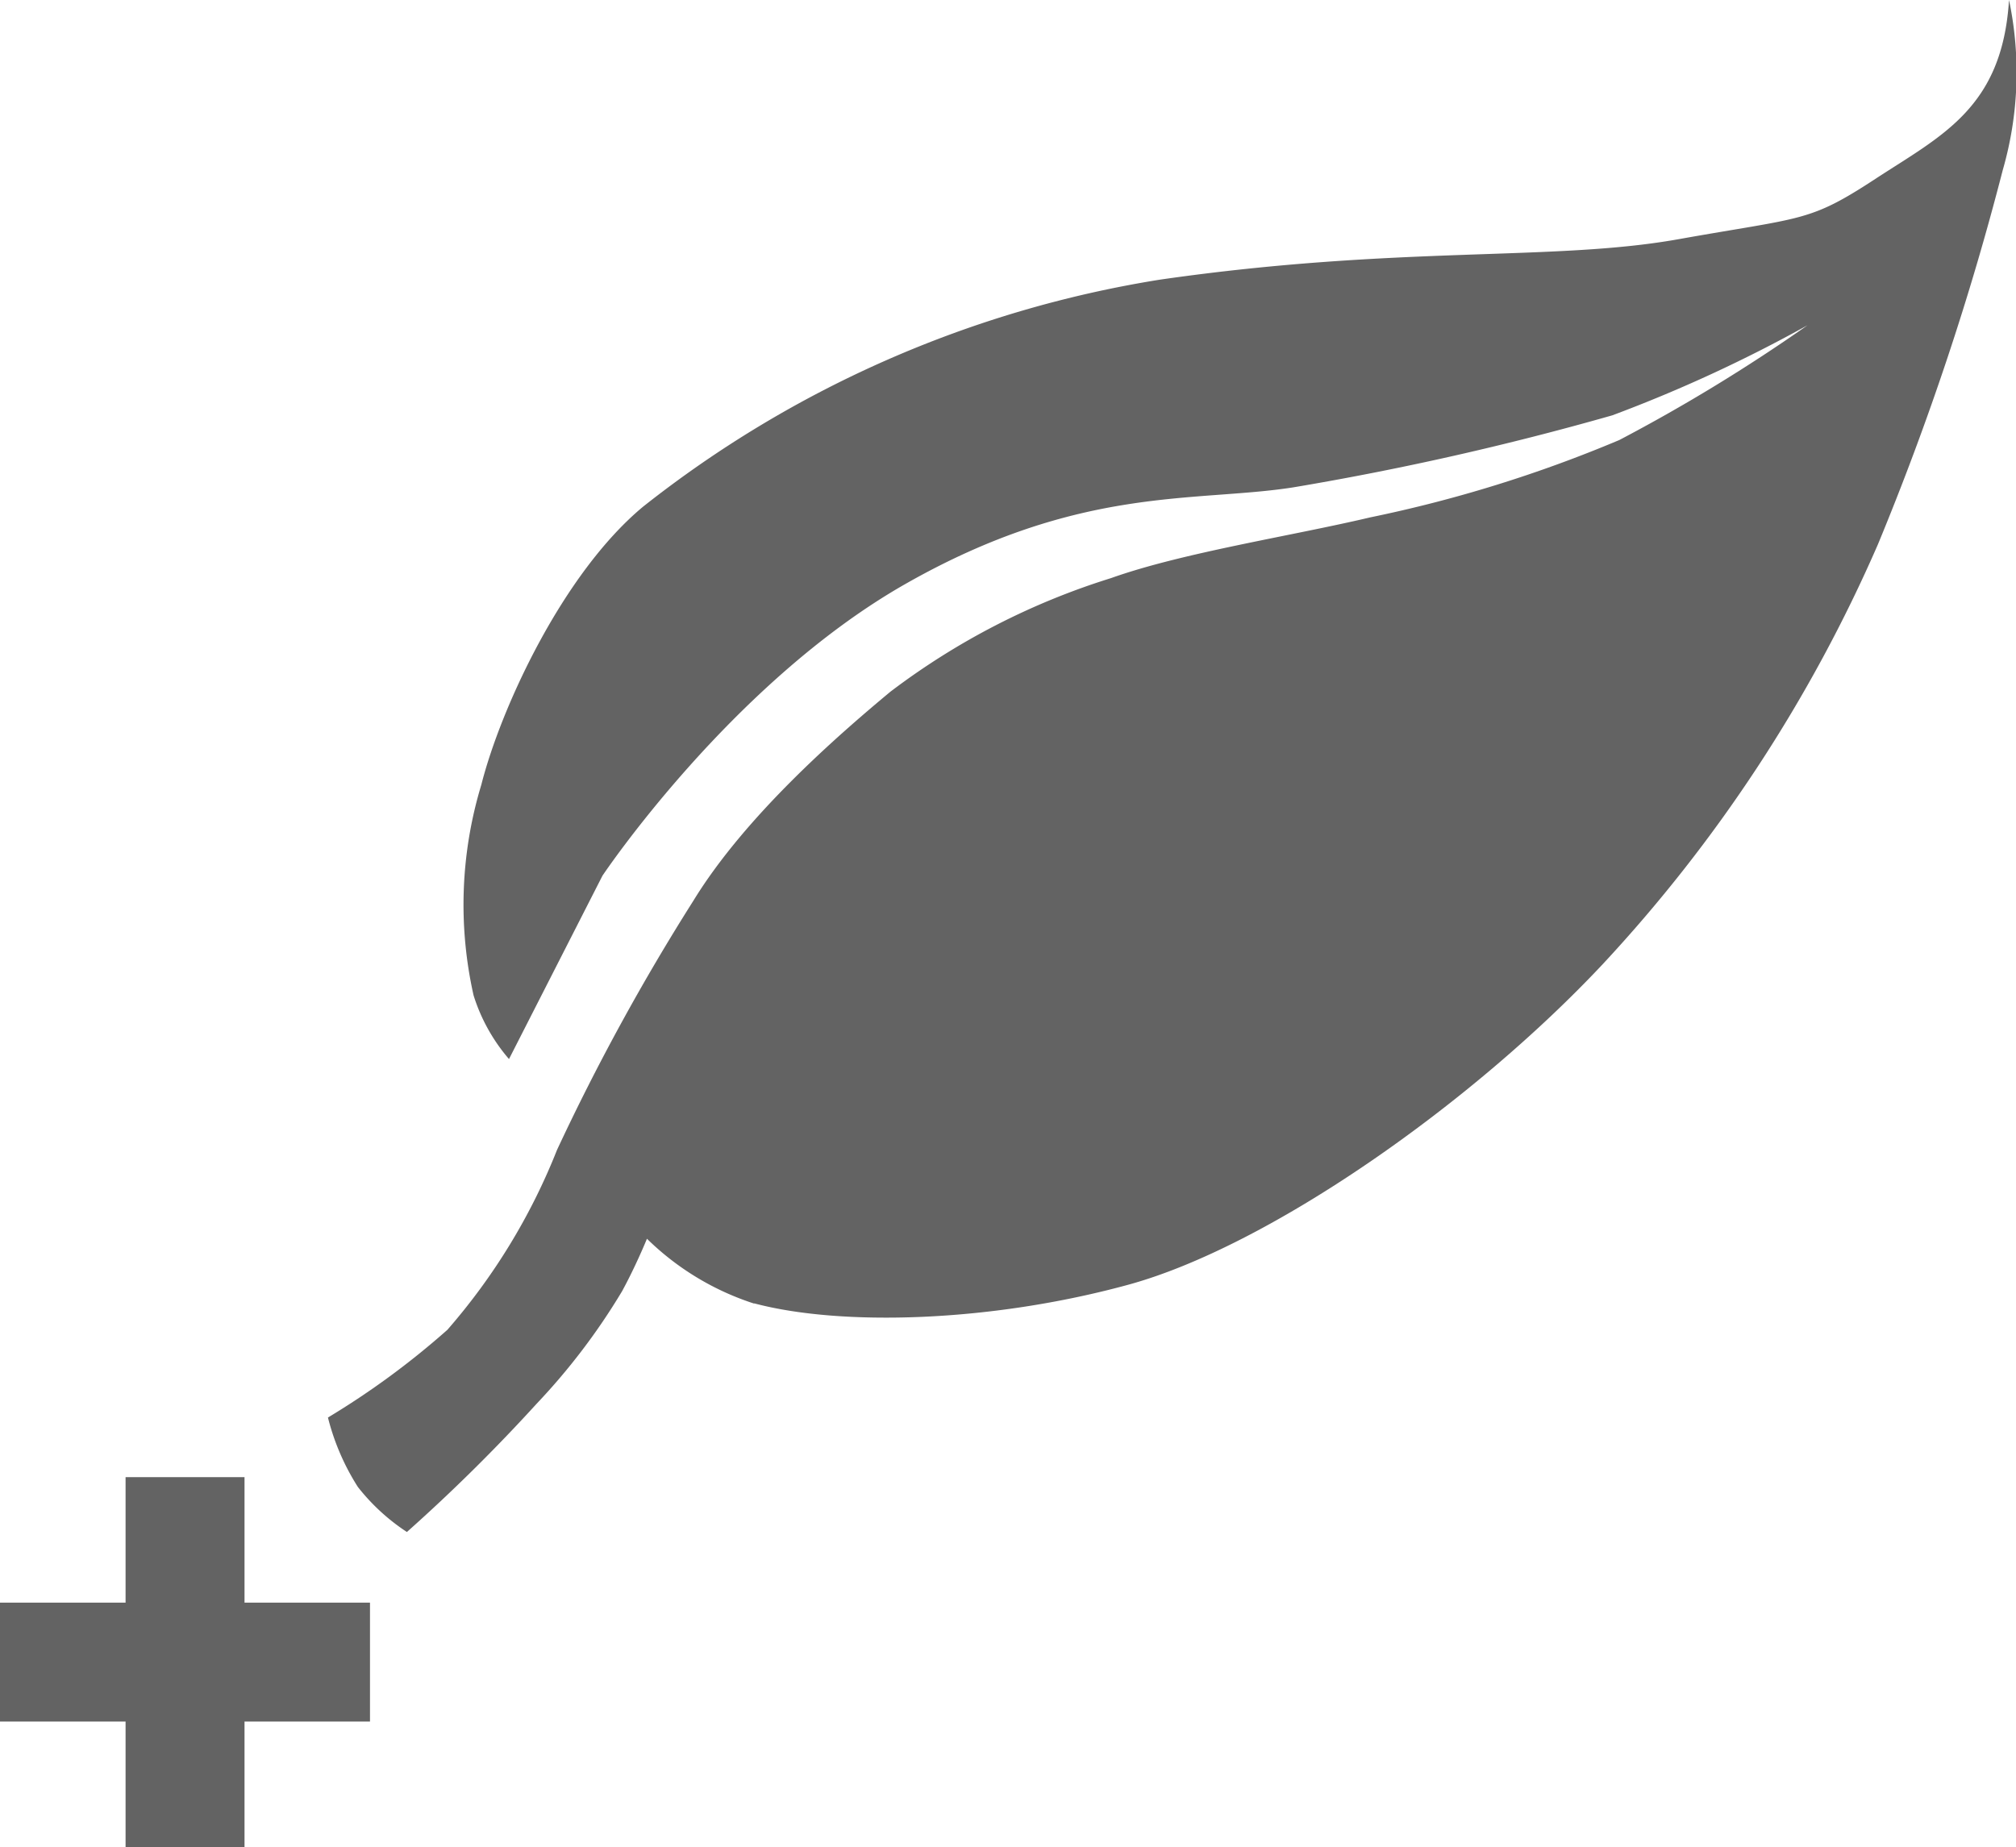 <svg xmlns="http://www.w3.org/2000/svg" width="73.559" height="67.414" viewBox="0 0 73.559 67.414">
  <g id="leed" transform="translate(4581.784 11550)">
    <path id="Path_28" data-name="Path 28" d="M122.769,107.159c3.123.832,8.563.71,13.648-.681s12.481-6.548,17.311-11.7A54.243,54.243,0,0,0,163.77,79.453,102.451,102.451,0,0,0,168.322,65.8a12.842,12.842,0,0,0,.229-6.211c-.245,3.94-2.453,4.944-4.881,6.533s-2.617,1.384-7.188,2.2-10.176.217-18.909,1.474a40.742,40.742,0,0,0-18.863,8.287c-2.953,2.457-5.209,7.409-5.9,10.147a15.076,15.076,0,0,0-.283,7.689,6.553,6.553,0,0,0,1.292,2.323l3.41-6.691s4.7-7.032,11.054-10.648,10.573-2.966,14.147-3.525a106.884,106.884,0,0,0,11.647-2.63A52.161,52.161,0,0,0,161.2,71.46a62.624,62.624,0,0,1-6.867,4.189,48.518,48.518,0,0,1-9.087,2.823c-2.887.683-6.841,1.284-9.46,2.217a26.173,26.173,0,0,0-8.049,4.145c-1.935,1.608-5.3,4.543-7.192,7.633a81.033,81.033,0,0,0-4.975,9.094,22.678,22.678,0,0,1-4,6.564,29.422,29.422,0,0,1-4.357,3.2,8.626,8.626,0,0,0,1.091,2.533,7.489,7.489,0,0,0,1.79,1.645,63.678,63.678,0,0,0,4.738-4.686,23.529,23.529,0,0,0,3.112-4.1c.511-.937.909-1.917.909-1.917a9.941,9.941,0,0,0,3.909,2.366Z" transform="translate(-4677.031 -11609.59)" fill="#636363"/>
    <path id="Path_29" data-name="Path 29" d="M506.13,362.14h4.34v13.5h-4.34Z" transform="translate(-5083.332 -11858.229)" fill="#636363"/>
    <path id="Path_30" data-name="Path 30" d="M459.21,409.05h13.5v4.34h-13.5Z" transform="translate(-5040.994 -11900.559)" fill="#636363"/>
  </g>
</svg>
